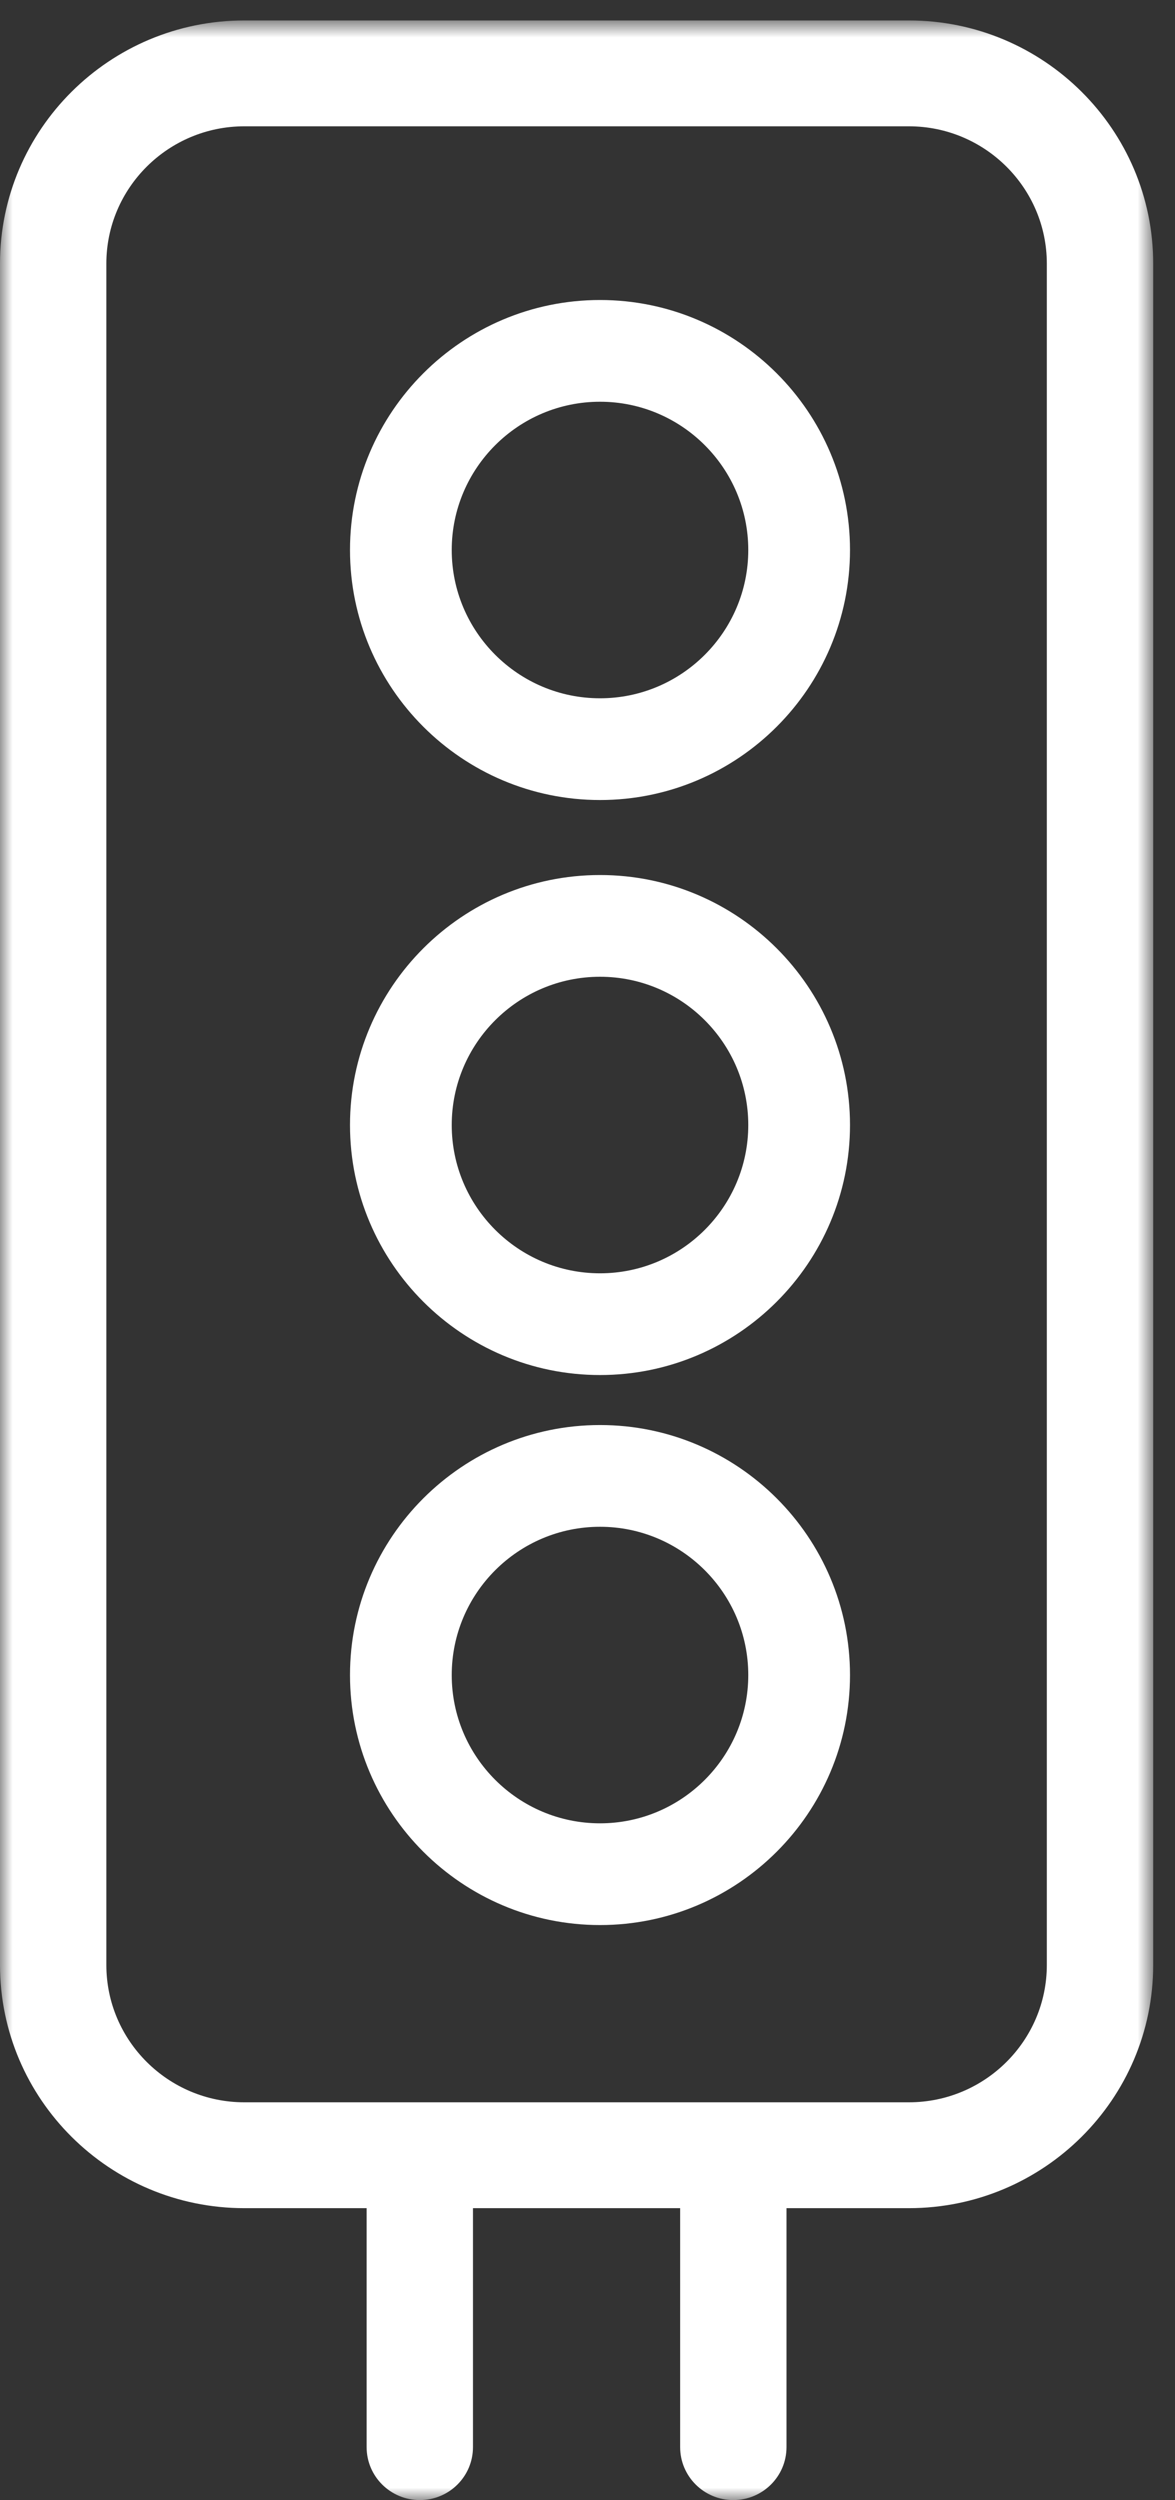 <?xml version="1.0" encoding="UTF-8"?>
<svg width="47px" height="100px" viewBox="0 0 47 100" version="1.1" xmlns="http://www.w3.org/2000/svg" xmlns:xlink="http://www.w3.org/1999/xlink">
    <rect x="0" y="0" width="47" height="100" fill="#333333" stroke="none"/>
    <!-- Generator: Sketch 52.6 (67491) - http://www.bohemiancoding.com/sketch -->
    <title>TRAFFIC ACCIDENT</title>
    <desc>Created with Sketch.</desc>
    <defs>
        <polygon id="path-1" points="0 0.818 46.128 0.818 46.128 100 0 100"></polygon>
    </defs>
    <g id="Cases-We-Handle---desktop" stroke="none" stroke-width="1" fill="none" fill-rule="evenodd">
        <g id="Cases-We-Handle---Desktop" transform="translate(-697, -1745)">
            <g id="TRAFFIC-ACCIDENT" transform="translate(697, 1745)">
                <g id="Group-3">
                    <mask id="mask-2" fill="white">
                        <use xlink:href="#path-1"></use>
                    </mask>
                    <g id="Clip-2"></g>
                    <path d="M41.873,78.598 C41.873,81.627 39.397,84.09 36.355,84.09 L29.332,84.09 L16.793,84.09 L9.774,84.09 C6.73,84.09 4.254,81.627 4.254,78.598 L4.254,10.544 C4.254,7.516 6.73,5.052 9.774,5.052 L36.355,5.052 C39.397,5.052 41.873,7.516 41.873,10.544 L41.873,78.598 Z M36.355,0.818 L9.774,0.818 C4.383,0.818 -0,5.181 -0,10.544 L-0,78.598 C-0,83.961 4.383,88.324 9.774,88.324 L14.665,88.324 L14.665,97.882 C14.665,99.053 15.618,100 16.793,100 C17.968,100 18.919,99.053 18.919,97.882 L18.919,88.324 L27.206,88.324 L27.206,97.882 C27.206,99.053 28.159,100 29.332,100 C30.507,100 31.46,99.053 31.46,97.882 L31.46,88.324 L36.355,88.324 C41.744,88.324 46.128,83.961 46.128,78.598 L46.128,10.544 C46.128,5.181 41.744,0.818 36.355,0.818 Z" id="Fill-1" fill="#FFFFFF" mask="url(#mask-2)"></path>
                </g>
                <path d="M24.001,27.931 C20.73,27.931 18.069,25.269 18.069,22 C18.069,18.729 20.73,16.069 24.001,16.069 C27.27,16.069 29.931,18.729 29.931,22 C29.931,25.269 27.27,27.931 24.001,27.931 M24.001,12 C18.487,12 14,16.486 14,22 C14,27.514 18.487,32 24.001,32 C29.514,32 34,27.514 34,22 C34,16.486 29.514,12 24.001,12" id="Fill-4" fill="#FFFFFF"></path>
                <path d="M24.001,50.931 C20.73,50.931 18.069,48.271 18.069,45 C18.069,41.729 20.73,39.069 24.001,39.069 C27.27,39.069 29.931,41.729 29.931,45 C29.931,48.271 27.27,50.931 24.001,50.931 M24.001,35 C18.487,35 14,39.486 14,45 C14,50.514 18.487,55 24.001,55 C29.514,55 34,50.514 34,45 C34,39.486 29.514,35 24.001,35" id="Fill-6" fill="#FFFFFF"></path>
                <path d="M24.001,72.931 C20.73,72.931 18.069,70.271 18.069,67 C18.069,63.729 20.73,61.069 24.001,61.069 C27.27,61.069 29.931,63.729 29.931,67 C29.931,70.271 27.27,72.931 24.001,72.931 M24.001,57 C18.487,57 14,61.486 14,67 C14,72.514 18.487,77 24.001,77 C29.514,77 34,72.514 34,67 C34,61.486 29.514,57 24.001,57" id="Fill-8" fill="#FFFFFF"></path>
            </g>
        </g>
    </g>
</svg>
